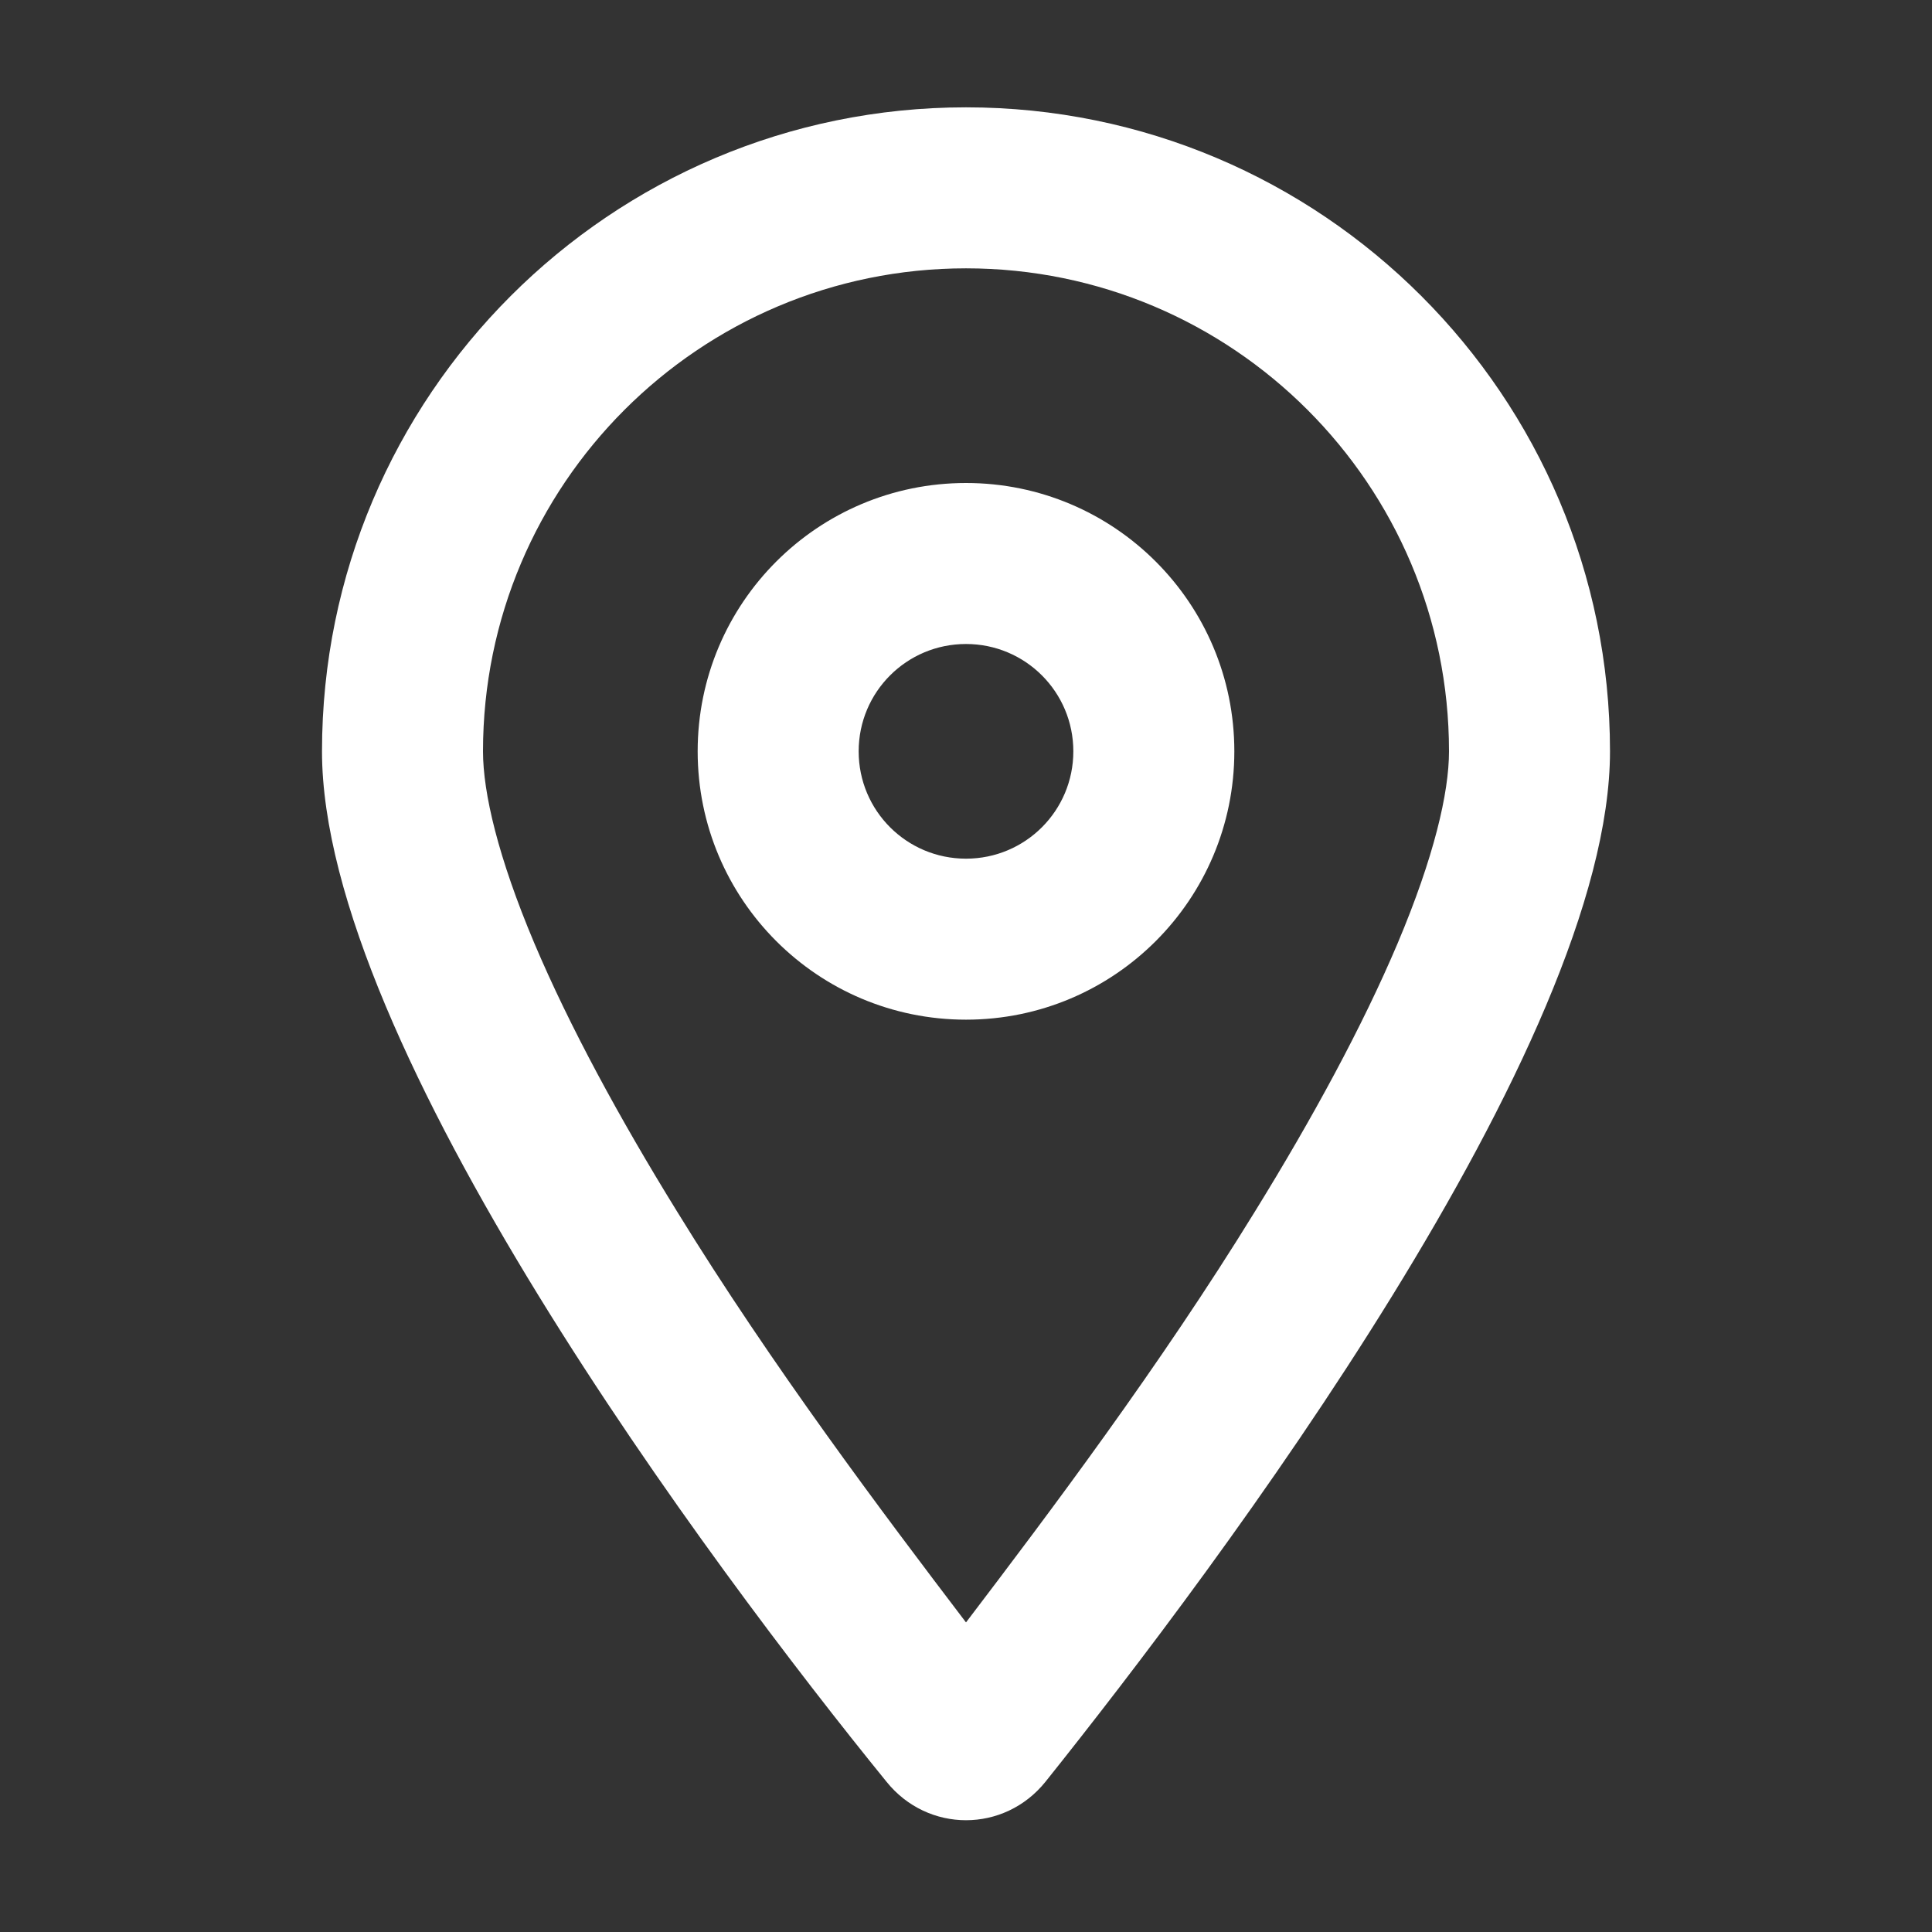 <?xml version="1.0" encoding="UTF-8" standalone="no"?>
<!-- Generator: Adobe Illustrator 26.5.0, SVG Export Plug-In . SVG Version: 6.00 Build 0)  -->

<svg
   version="1.1"
   id="Layer_1"
   x="0px"
   y="0px"
   viewBox="0 0 576 576"
   style="enable-background:new 0 0 576 576;"
   xml:space="preserve"
   sodipodi:docname="Kontakt_location-dot-regular-white.svg"
   inkscape:version="1.1.1 (3bf5ae0d25, 2021-09-20)"
   xmlns:inkscape="http://www.inkscape.org/namespaces/inkscape"
   xmlns:sodipodi="http://sodipodi.sourceforge.net/DTD/sodipodi-0.dtd"
   xmlns="http://www.w3.org/2000/svg"
   xmlns:svg="http://www.w3.org/2000/svg"><rect x="0" y="0" width="576" height="576" fill="#333333" stroke="none"/><defs
   id="defs7" /><sodipodi:namedview
   id="namedview5"
   pagecolor="#ffffff"
   bordercolor="#666666"
   borderopacity="1.0"
   inkscape:pageshadow="2"
   inkscape:pageopacity="0.0"
   inkscape:pagecheckerboard="0"
   showgrid="false"
   inkscape:zoom="1.515625"
   inkscape:cx="278.76289"
   inkscape:cy="288"
   inkscape:window-width="2560"
   inkscape:window-height="1377"
   inkscape:window-x="-8"
   inkscape:window-y="152"
   inkscape:window-maximized="1"
   inkscape:current-layer="Layer_1" />
<path
   d="M368,224c0,44.2-35.8,80-80,80s-80-35.8-80-80s35.8-80,80-80S368,179.8,368,224z M288,192c-17.7,0-32,14.3-32,32  s14.3,32,32,32s32-14.3,32-32S305.7,192,288,192z M480,224c0,87.4-117,243-168.3,307.2c-12.3,15.3-35.1,15.3-47.4,0  C212.1,467,96,311.4,96,224c0-106,86-192,192-192S480,118,480,224L480,224z M288,80c-79.5,0-144,64.5-144,144  c0,12.4,4.5,31.6,15.3,57.2c10.5,24.8,25.4,52.2,42.5,79.9c28.4,46.2,61.4,90,86.2,122.6c24.8-32.6,57.8-76.4,86.2-122.6  c17.1-27.7,32-55.1,42.5-79.9c10.8-25.6,15.3-44.8,15.3-57.2C432,144.5,367.5,80,288,80L288,80z"
   id="path2"
   style="fill:#ffffff;fill-opacity:1" />
</svg>
